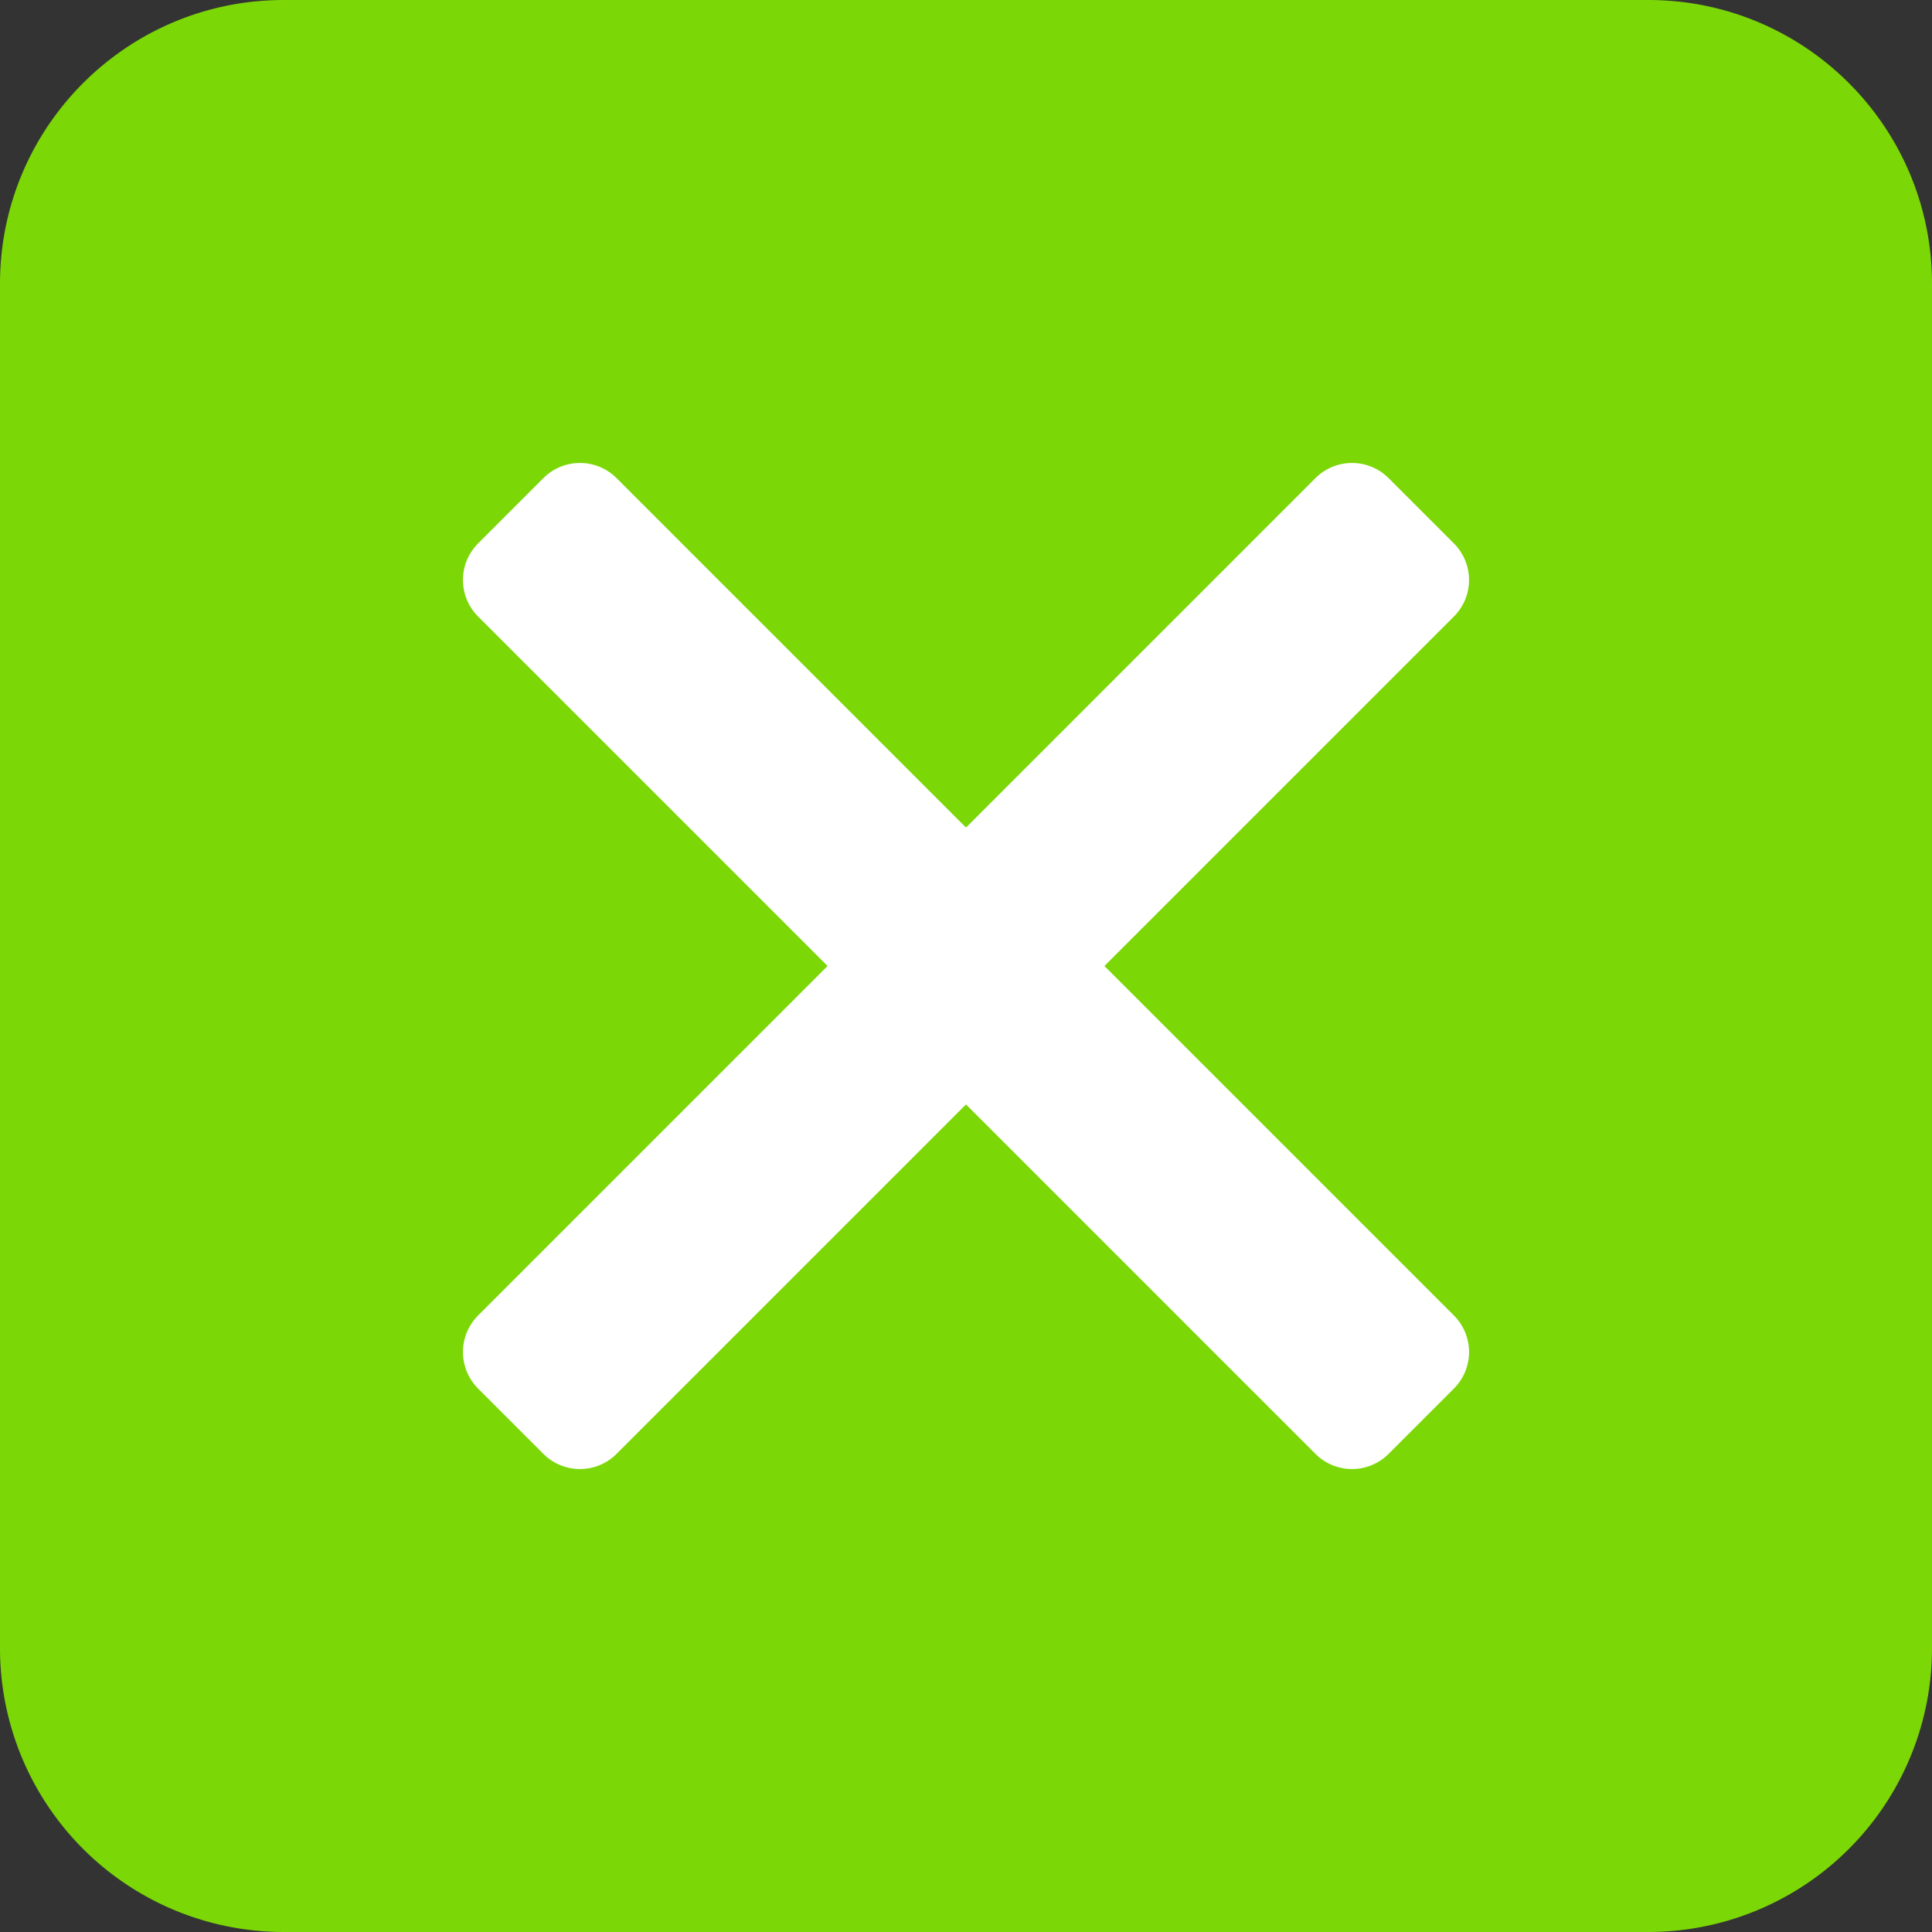 <svg xmlns="http://www.w3.org/2000/svg" version="1.1" xmlns:xlink="http://www.w3.org/1999/xlink" width="30" height="30" x="0" y="0" viewBox="0 0 2.54 2.54" style="enable-background:new 0 0 512 512" xml:space="preserve" fill-rule="evenodd" class=""><rect x="0" y="0" width="2.54" height="2.54" fill="#333333" stroke="none"/><g><path fill="#7bd706" d="M.373 0h1.794c.206 0 .373.167.373.373v1.794a.373.373 0 0 1-.373.373H.373A.373.373 0 0 1 0 2.167V.373C0 .167.167 0 .373 0z" opacity="1" data-original="#ff4141" class=""></path><g fill="#fff"><path d="M.628 1.73 1.73.628a.068.068 0 0 1 .095 0l.087.087a.068.068 0 0 1 0 .095L.81 1.912a.068.068 0 0 1-.095 0l-.087-.087a.068.068 0 0 1 0-.095z" fill="#ffffff" opacity="1" data-original="#ffffff" class=""></path><path d="M1.73 1.912.628.81a.068.068 0 0 1 0-.095L.715.628a.068.068 0 0 1 .095 0L1.912 1.73a.068.068 0 0 1 0 .095l-.087.087a.068.068 0 0 1-.095 0z" fill="#ffffff" opacity="1" data-original="#ffffff" class=""></path></g></g></svg>